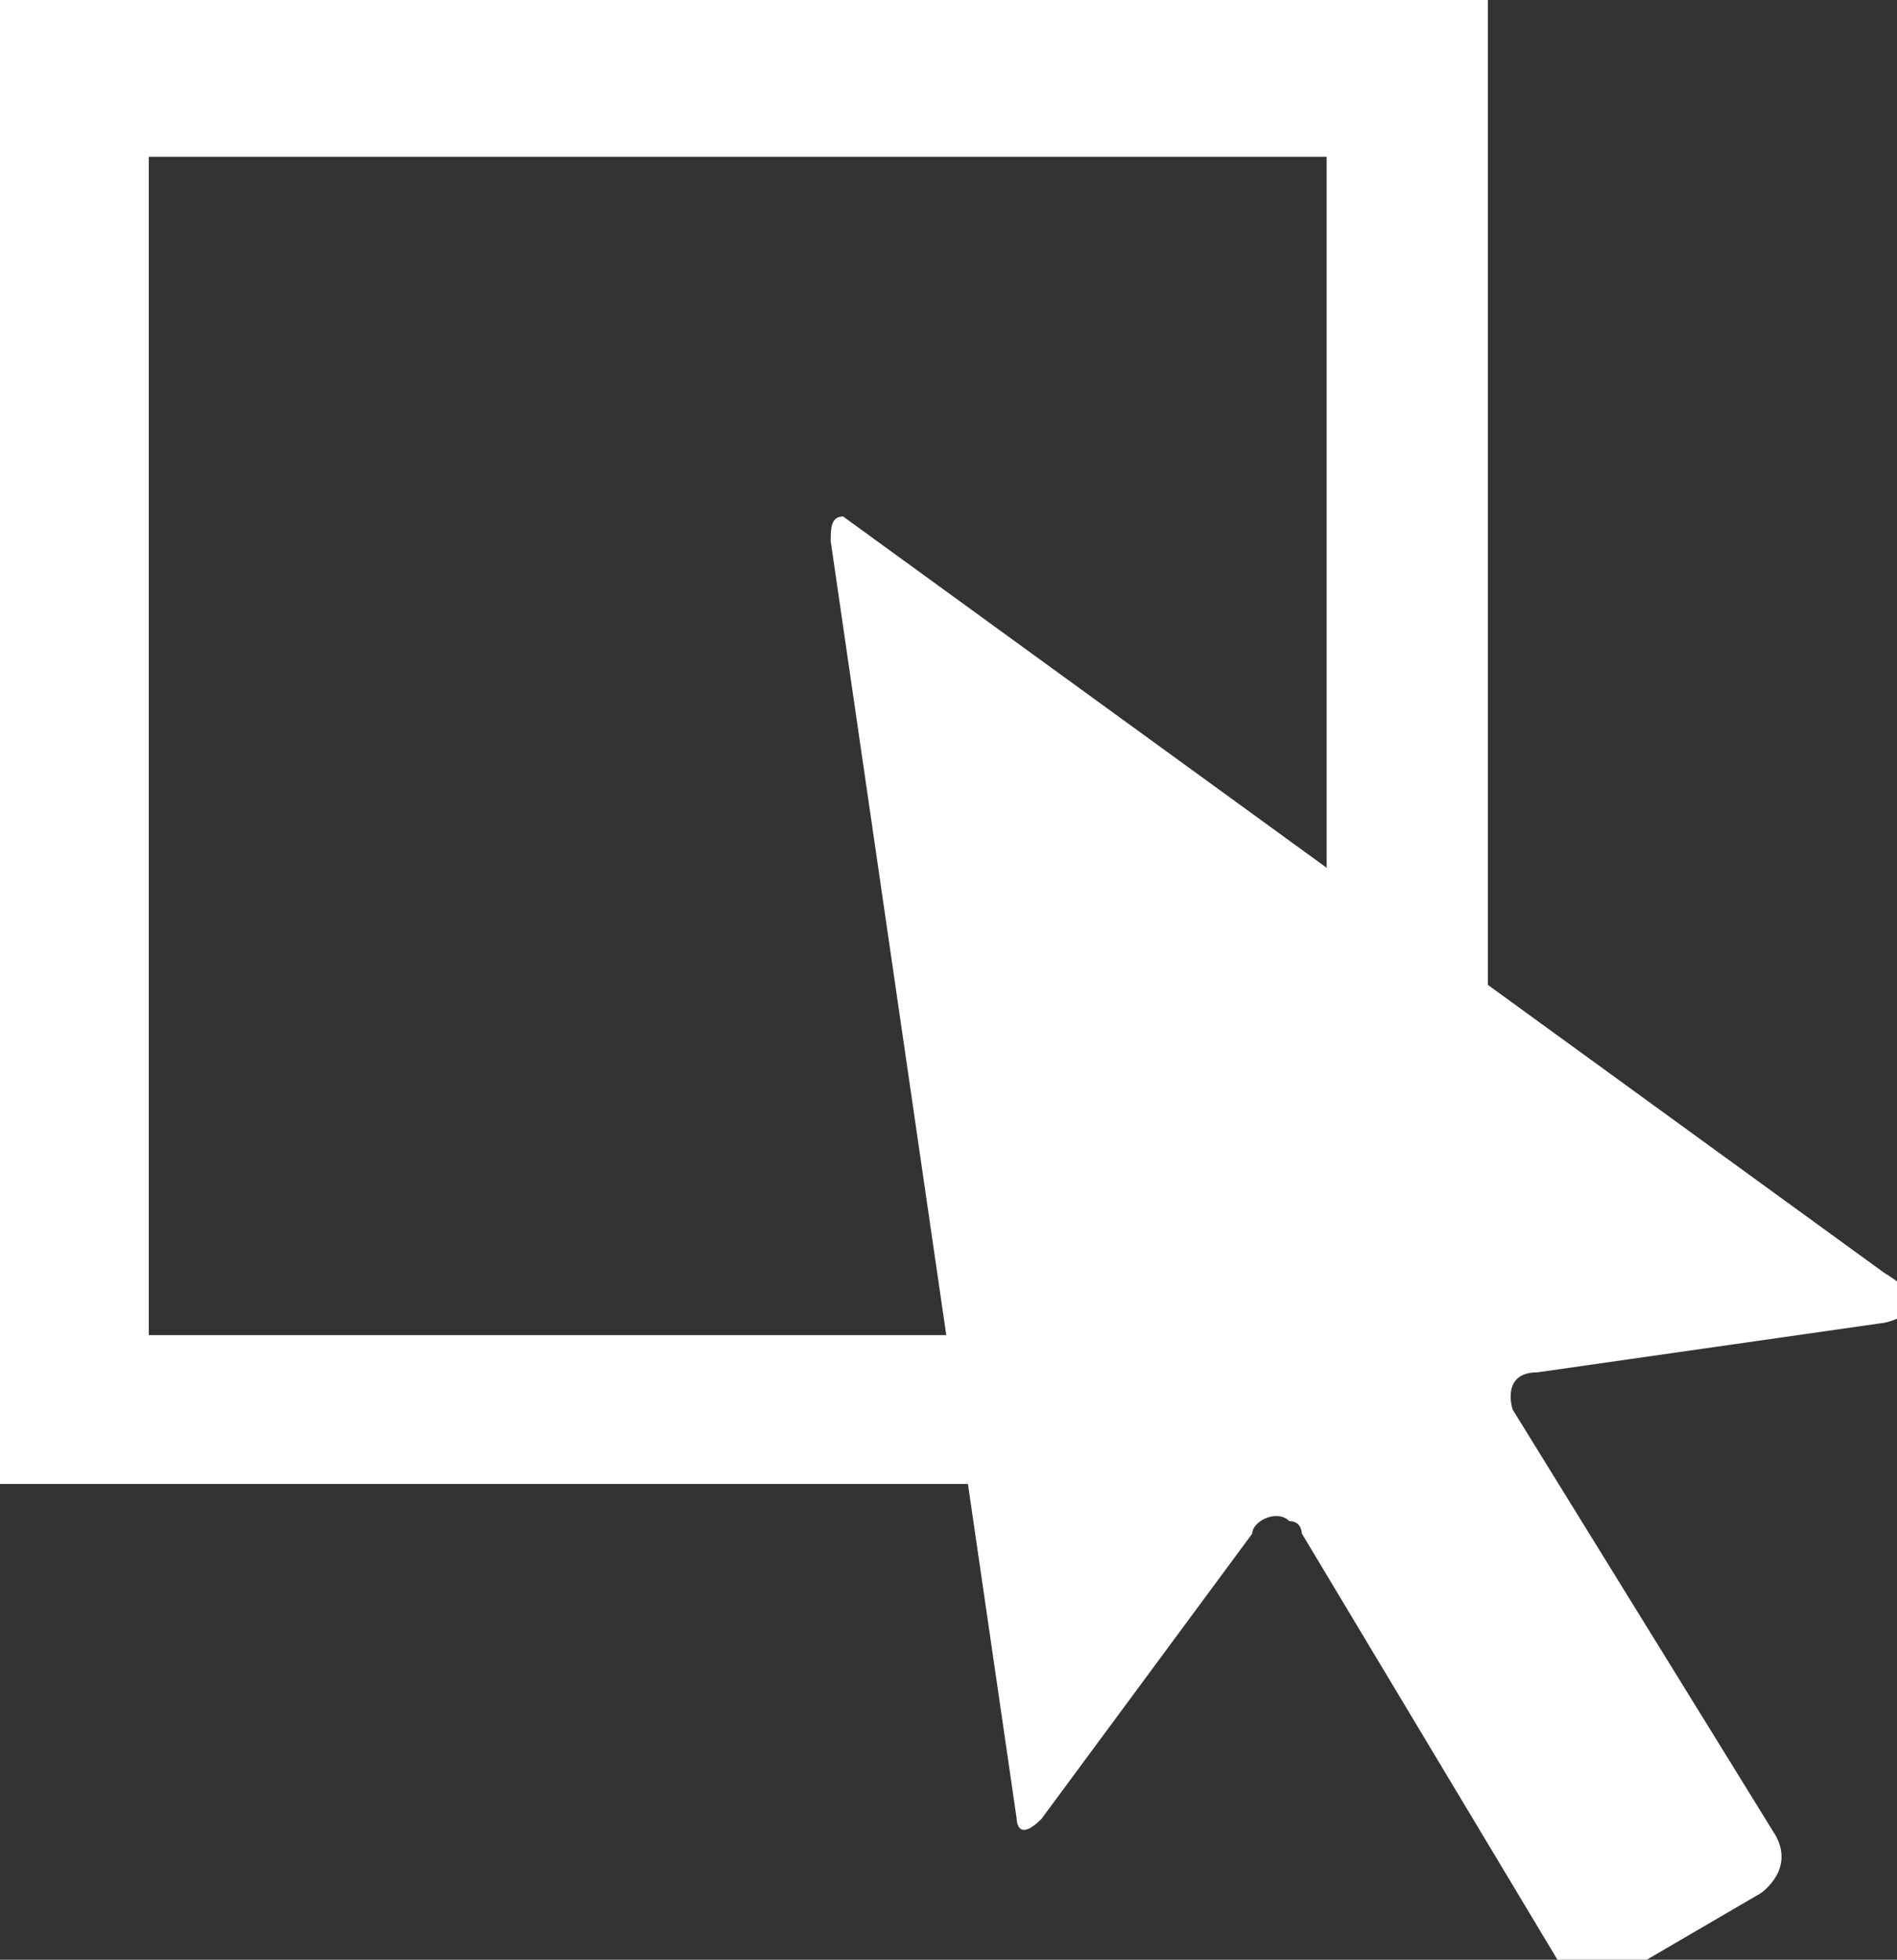 <?xml version="1.0" encoding="utf-8"?>
<!-- Generator: Adobe Illustrator 24.1.2, SVG Export Plug-In . SVG Version: 6.00 Build 0)  -->
<svg version="1.1" id="Layer_1" xmlns="http://www.w3.org/2000/svg" xmlns:xlink="http://www.w3.org/1999/xlink" x="0px" y="0px"
	 viewBox="0 0 15.3 15.8" style="enable-background:new 0 0 15.3 15.8;" xml:space="preserve">
<rect x="0" y="0" width="15.3" height="15.8" fill="#333333" stroke="none"/>
<style type="text/css">
	.st0{fill:#FFFFFF;}
</style>
<g id="Group_3646" transform="translate(-1310 -6965.636)">
	<path id="Path_110" class="st0" d="M1316.8,6969.8c-0.1,0-0.1,0.1-0.1,0.2l1.5,10.3c0,0,0,0.2,0.2,0l1.7-2.3c0-0.1,0.2-0.2,0.3-0.1
		c0.1,0,0.1,0.1,0.1,0.1l2.1,3.5c0,0,0.2,0.2,0.4,0.1l1.2-0.7c0,0,0.3-0.2,0.1-0.5l-2.1-3.4c0,0-0.1-0.3,0.2-0.3l2.8-0.4
		c0,0,0.5-0.1,0-0.4L1316.8,6969.8z"/>
	<path id="Path_111" class="st0" d="M1310,6965.6v12h12v-12H1310z M1320.7,6976.4h-9.5v-9.5h9.5V6976.4z"/>
</g>
</svg>
